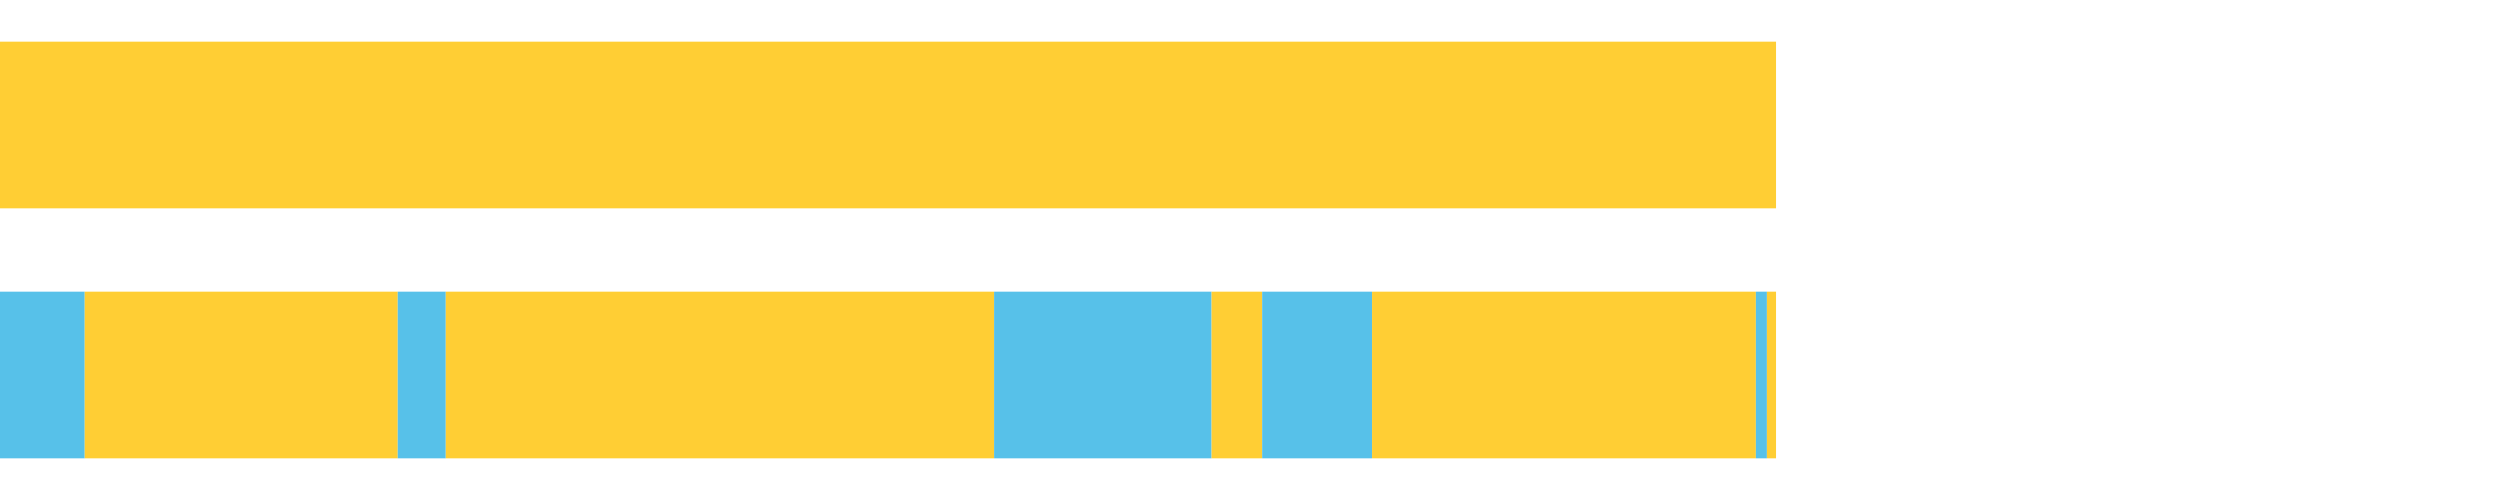 <?xml version="1.0" encoding="UTF-8"?>
<svg xmlns="http://www.w3.org/2000/svg" xmlns:xlink="http://www.w3.org/1999/xlink" width="1080pt" height="216pt" viewBox="0 0 1080 216" version="1.1">
<g><path style="stroke:none;fill-rule:nonzero;fill:#FFCE34;fill-opacity:1;" d="M 0.0 18 L 0.0 90 L 767.247 90 L 767.247 18 Z M 0.0 18"/><path style="stroke:none;fill-rule:nonzero;fill:#57C1E9;fill-opacity:1;" d="M 0.0 126 L 0.0 198 L 36.598 198 L 36.598 126 Z M 0.0 126"/><path style="stroke:none;fill-rule:nonzero;fill:#FFCE34;fill-opacity:1;" d="M 36.598 126 L 36.598 198 L 171.825 198 L 171.825 126 Z M 36.598 126"/><path style="stroke:none;fill-rule:nonzero;fill:#57C1E9;fill-opacity:1;" d="M 171.825 126 L 171.825 198 L 192.574 198 L 192.574 126 Z M 171.825 126"/><path style="stroke:none;fill-rule:nonzero;fill:#FFCE34;fill-opacity:1;" d="M 192.574 126 L 192.574 198 L 429.453 198 L 429.453 126 Z M 192.574 126"/><path style="stroke:none;fill-rule:nonzero;fill:#57C1E9;fill-opacity:1;" d="M 429.453 126 L 429.453 198 L 523.403 198 L 523.403 126 Z M 429.453 126"/><path style="stroke:none;fill-rule:nonzero;fill:#FFCE34;fill-opacity:1;" d="M 523.403 126 L 523.403 198 L 545.255 198 L 545.255 126 Z M 523.403 126"/><path style="stroke:none;fill-rule:nonzero;fill:#57C1E9;fill-opacity:1;" d="M 545.255 126 L 545.255 198 L 592.721 198 L 592.721 126 Z M 545.255 126"/><path style="stroke:none;fill-rule:nonzero;fill:#FFCE34;fill-opacity:1;" d="M 592.721 126 L 592.721 198 L 758.541 198 L 758.541 126 Z M 592.721 126"/><path style="stroke:none;fill-rule:nonzero;fill:#57C1E9;fill-opacity:1;" d="M 758.541 126 L 758.541 198 L 763.304 198 L 763.304 126 Z M 758.541 126"/><path style="stroke:none;fill-rule:nonzero;fill:#FFCE34;fill-opacity:1;" d="M 763.304 126 L 763.304 198 L 767.247 198 L 767.247 126 Z M 763.304 126"/></g>
</svg>